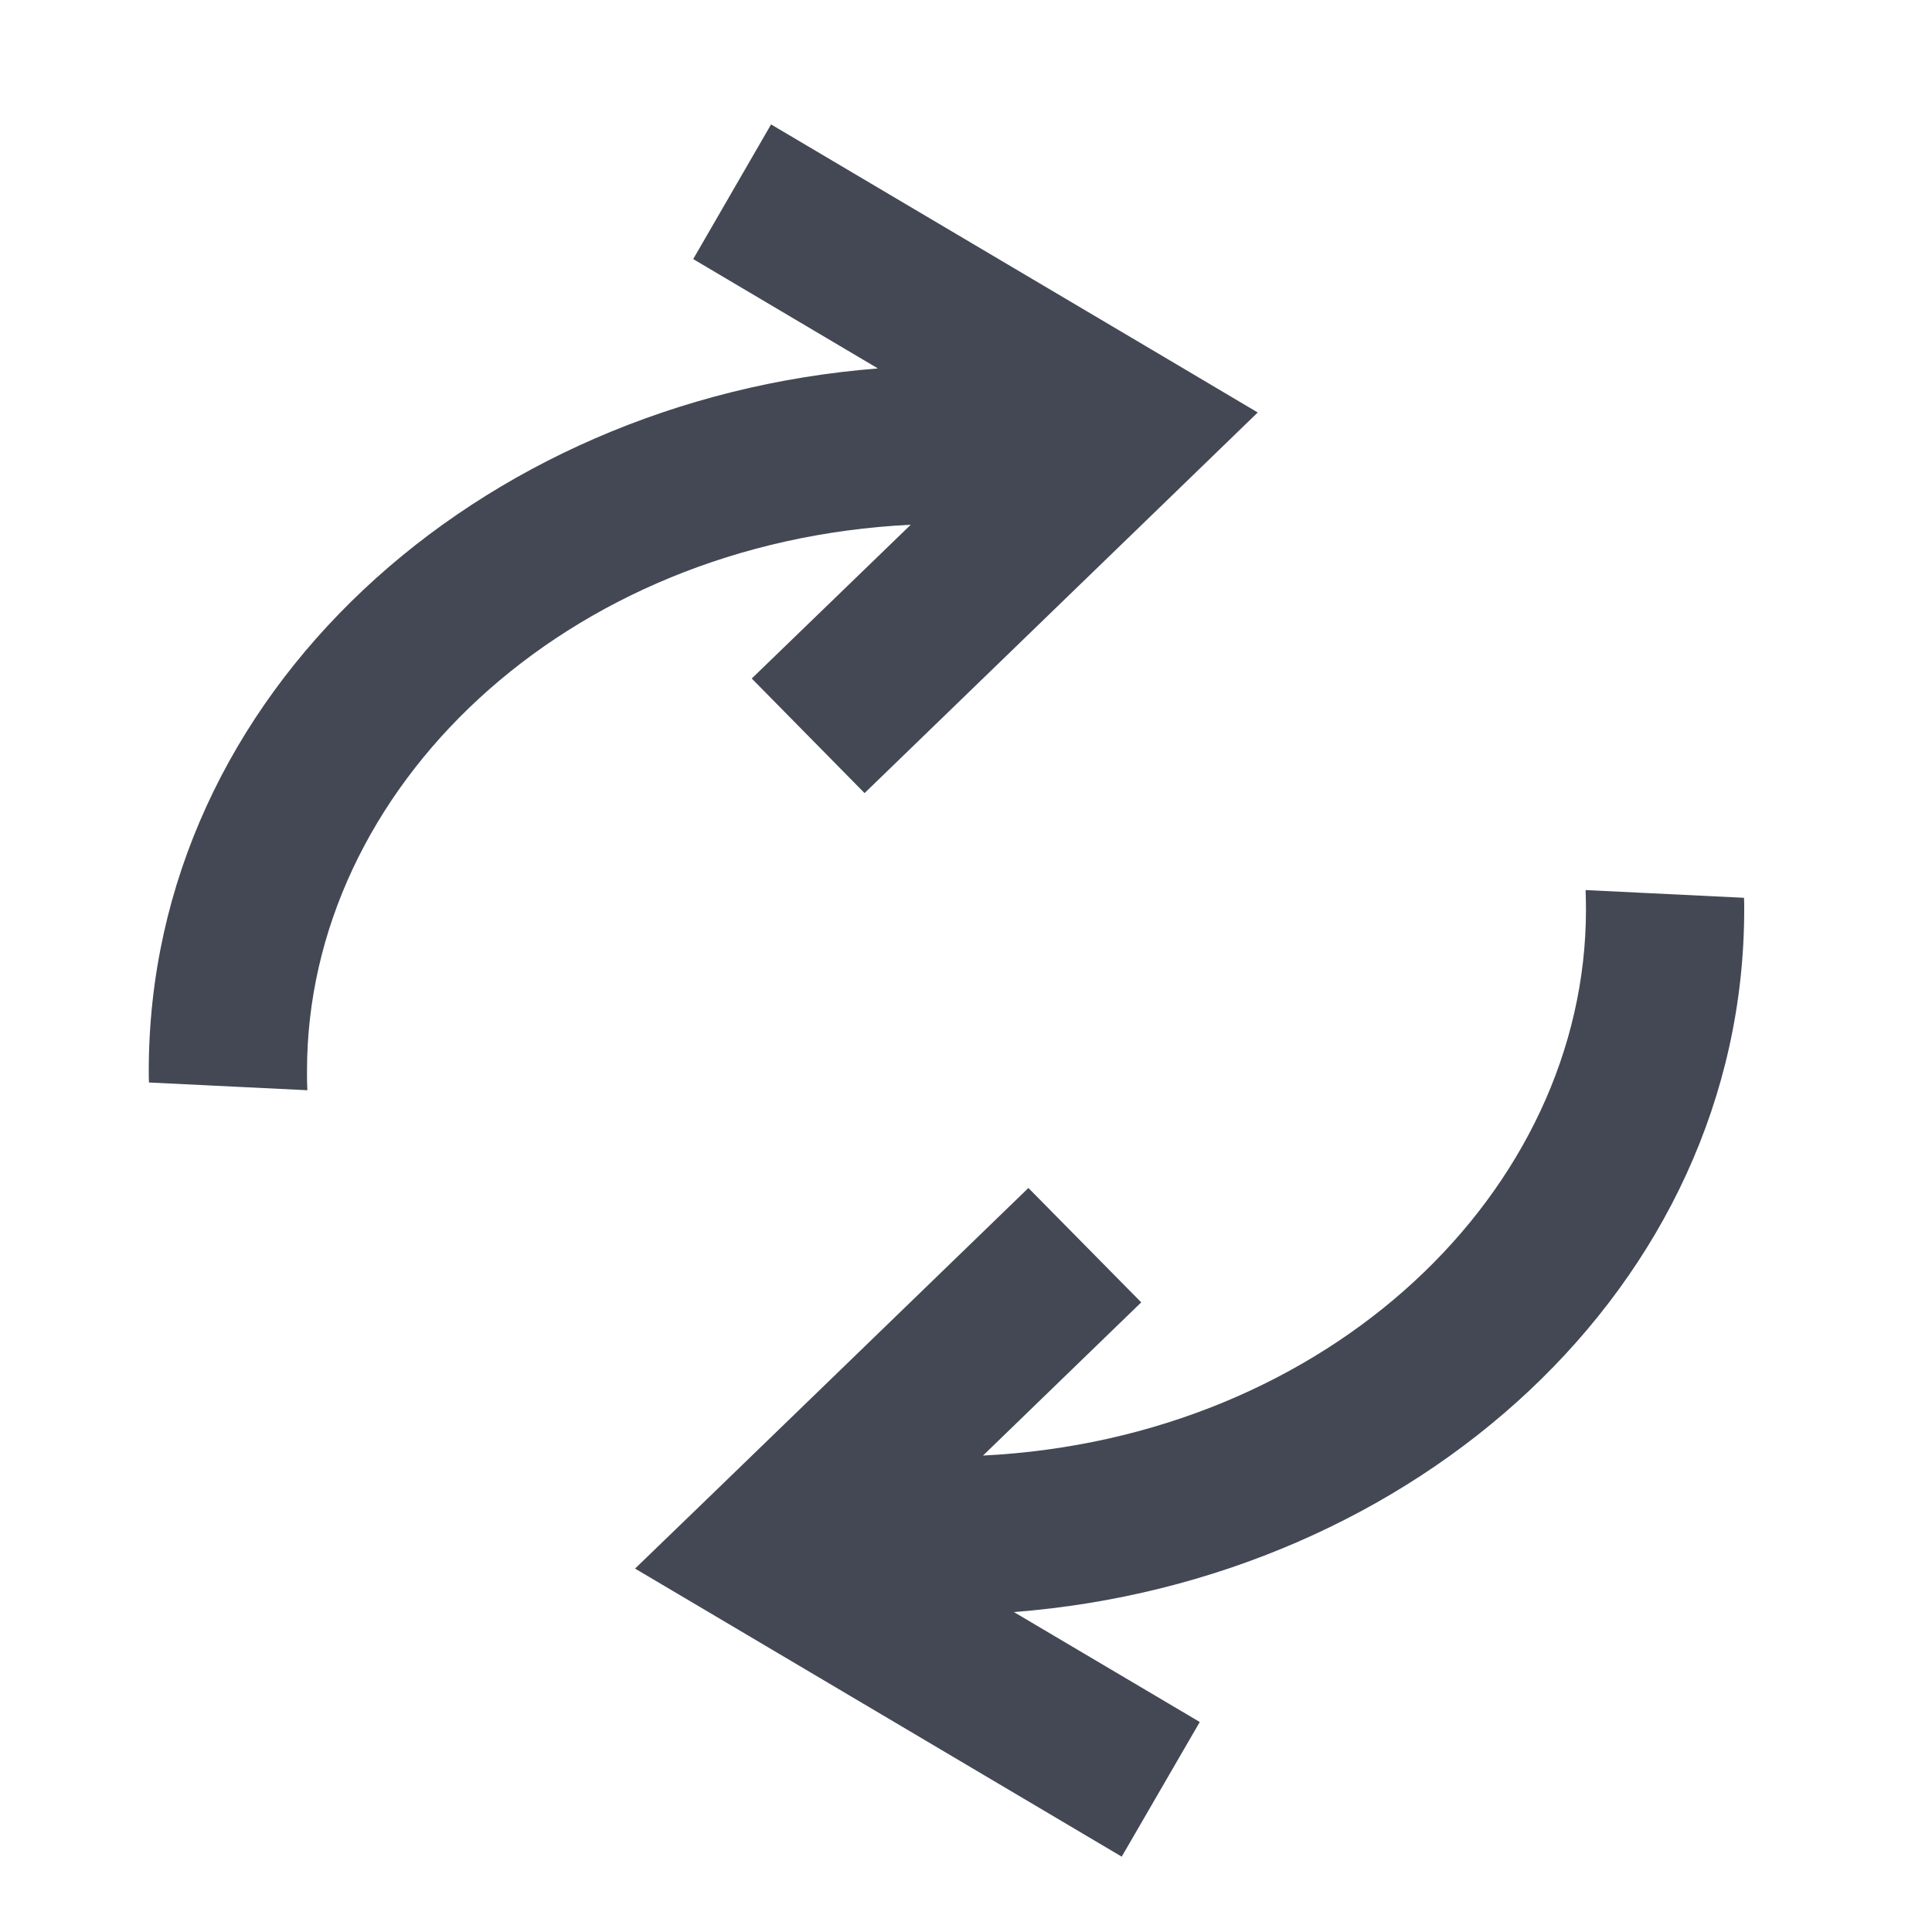 <?xml version="1.0" encoding="UTF-8"?> <svg xmlns="http://www.w3.org/2000/svg" width="10" height="10" viewBox="0 0 10 10" fill="none"><path fill-rule="evenodd" clip-rule="evenodd" d="M3.891 3.512L4.714 2.716C2.922 2.804 1.589 4.084 1.589 5.543C1.589 5.577 1.589 5.61 1.591 5.643L0.771 5.603C0.77 5.583 0.77 5.563 0.77 5.543C0.77 3.589 2.474 2.069 4.544 1.907L3.588 1.341L3.991 0.644L6.041 1.857L6.51 2.135L6.131 2.502L4.475 4.105L3.891 3.512ZM5.907 6.741L5.088 7.534C6.878 7.444 8.209 6.164 8.209 4.707C8.209 4.673 8.208 4.64 8.207 4.607L9.027 4.647C9.028 4.667 9.028 4.687 9.028 4.707C9.028 6.662 7.32 8.183 5.248 8.344L6.21 8.913L5.806 9.61L3.757 8.397L3.287 8.119L3.667 7.752L5.323 6.149L5.907 6.741Z" fill="#434854"></path></svg> 
